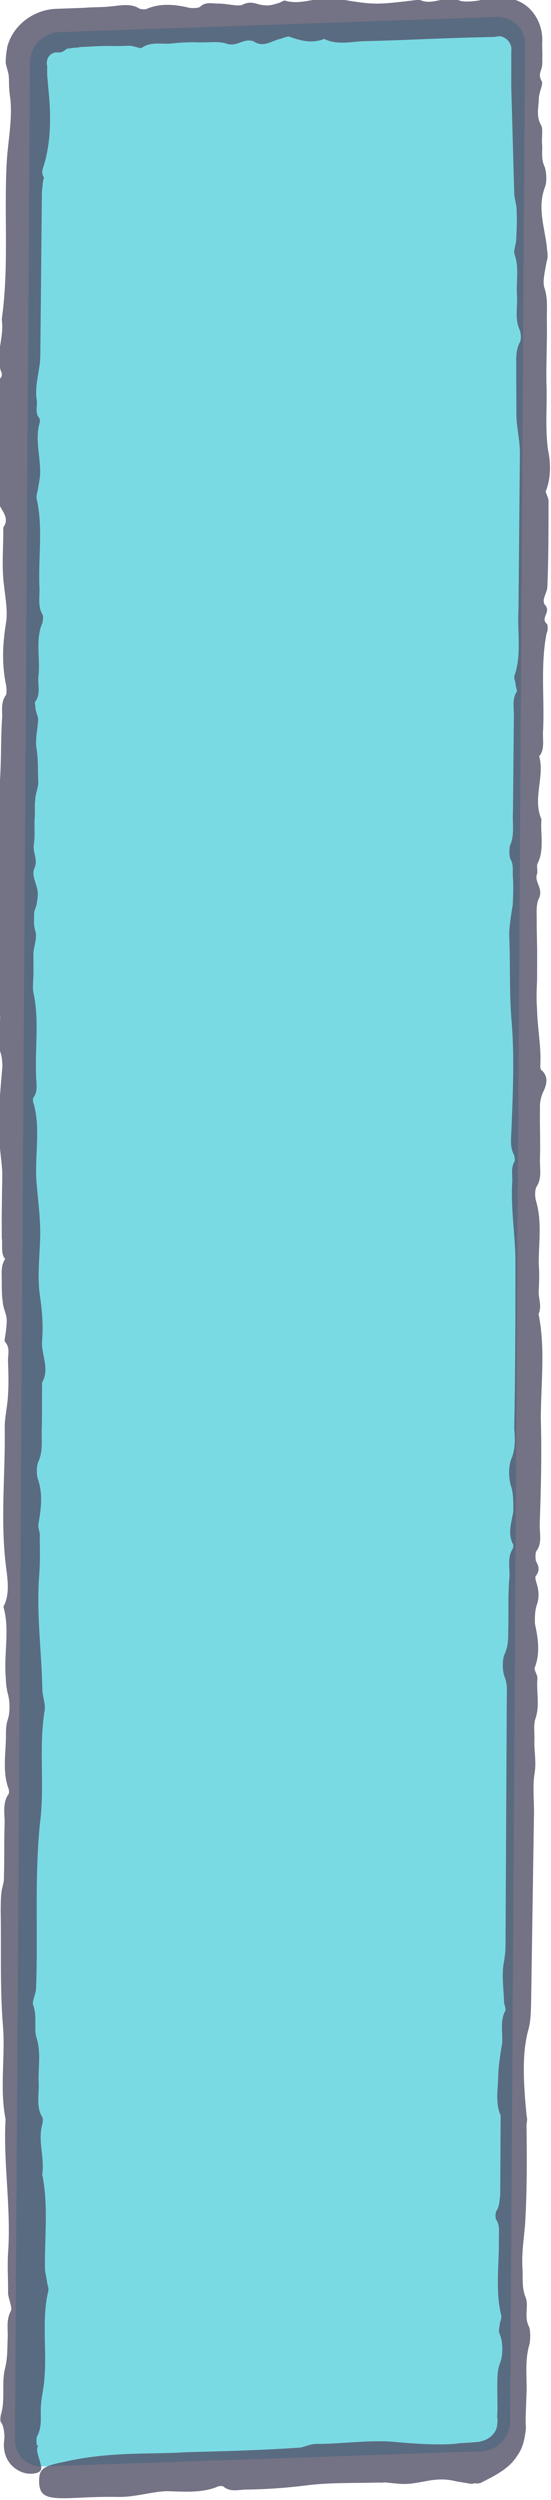 <svg width="49" height="222" viewBox="0 0 49 222" fill="none" xmlns="http://www.w3.org/2000/svg">
<g clip-path="url(#clip0_434_4932)">
<path d="M3.788 219.031L42.811 217.68C44.241 217.609 45.338 216.47 45.365 215.056L46.683 3.928C46.711 2.514 45.556 1.516 44.241 1.505L5.218 2.856C3.886 2.943 2.69 4.066 2.663 5.48L1.329 216.707C1.318 218.022 2.456 219.119 3.788 219.031Z" fill="#7adae4"/>
<path d="M16.557 217.765C20.321 217.668 23.477 217.574 26.551 217.365C27.06 217.346 27.519 217.016 28.226 217.029C30.659 217.02 33.157 216.616 35.443 216.886C36.643 216.98 37.844 217.074 39.06 217.07C39.669 217.067 40.277 217.065 40.901 216.964L41.822 216.911L42.232 216.876C42.331 216.892 42.545 216.826 42.643 216.842C42.742 216.858 42.758 216.759 42.857 216.775C43.596 216.592 44.202 215.981 44.215 215.274C44.248 215.077 44.264 214.978 44.213 214.666L44.243 213.86L44.22 212.134C44.249 211.328 44.164 210.605 44.506 209.749C44.701 209.173 44.779 208.071 44.414 207.201C44.332 207.086 44.396 206.692 44.444 206.395C44.492 206.099 44.639 205.819 44.572 205.606C44.021 203.389 44.407 201.02 44.365 198.784C44.363 198.176 44.459 197.584 44.129 197.125C44.046 197.01 44.028 196.5 44.158 196.319C44.436 195.857 44.402 195.447 44.482 194.953L44.52 187.867C44.006 186.669 44.313 185.402 44.309 184.186C44.354 183.281 44.515 182.294 44.66 181.406C44.705 180.501 44.471 179.45 44.912 178.61C45.026 178.527 44.893 178.1 44.827 177.887C44.806 176.769 44.604 175.521 44.78 174.435C44.877 173.843 44.957 173.349 44.955 172.741L45.067 150.875C45.065 150.267 45.161 149.675 44.879 148.92C44.663 148.378 44.642 147.26 44.92 146.799C45.262 145.942 45.177 145.219 45.206 144.414C45.234 143 45.163 141.57 45.305 140.073C45.35 139.169 45.084 138.315 45.623 137.491C45.639 137.392 45.688 137.096 45.589 137.08C45.141 136.095 45.483 135.239 45.644 134.252C45.657 133.545 45.671 132.838 45.487 132.099C45.205 131.344 45.2 130.127 45.51 129.468C45.852 128.612 45.799 127.692 45.73 126.87C45.826 121.921 45.839 116.858 45.836 111.893C45.811 109.558 45.391 107.16 45.562 104.858C45.56 104.249 45.443 103.724 45.737 103.164C45.852 103.081 45.734 102.555 45.652 102.441C45.353 101.784 45.45 101.192 45.479 100.386C45.614 97.065 45.766 93.645 45.474 90.457C45.283 87.893 45.388 85.377 45.28 82.928C45.31 82.122 45.454 81.234 45.599 80.345C45.629 79.54 45.675 78.635 45.606 77.814C45.587 77.304 45.667 76.811 45.436 76.368C45.27 76.138 45.284 75.431 45.332 75.135C45.789 74.196 45.555 73.145 45.616 72.142L45.698 63.543C45.712 62.836 45.528 62.097 45.937 61.455C46.051 61.372 45.819 60.929 45.852 60.731C45.801 60.419 45.652 60.091 45.783 59.91C46.384 58.083 45.998 56.095 46.106 54.187C46.153 49.535 46.185 44.981 46.233 40.328C46.244 39.013 45.911 37.945 45.922 36.63C45.918 35.414 45.913 34.197 45.908 32.98C45.938 32.175 45.786 31.238 46.227 30.398C46.358 30.217 46.356 29.608 46.206 29.28C45.759 28.296 46.034 27.226 45.981 26.305C45.878 25.073 46.185 23.806 45.77 22.624C45.62 22.296 45.93 21.637 45.912 21.127C45.958 20.223 45.987 19.417 45.934 18.497C45.9 18.086 45.767 17.659 45.732 17.248C45.638 14.092 45.559 10.837 45.465 7.681L45.469 4.541C45.55 4.047 45.235 3.49 44.758 3.311C44.477 3.164 44.264 3.23 43.952 3.281L42.324 3.32C39.07 3.399 35.799 3.576 32.544 3.654C31.327 3.659 30.047 4.058 28.828 3.455C27.744 3.886 26.773 3.627 25.72 3.253C25.522 3.221 25.194 3.37 24.981 3.437C24.143 3.604 23.422 4.298 22.515 3.644C22.515 3.644 22.417 3.628 22.318 3.611C21.528 3.483 21.005 4.208 20.05 3.85C19.474 3.655 18.439 3.791 17.633 3.761C16.828 3.731 15.907 3.784 15.184 3.869C14.362 3.938 13.391 3.679 12.588 4.258C12.473 4.34 11.815 4.03 11.404 4.065C10.483 4.118 9.48 4.056 8.56 4.109C8.05 4.127 7.639 4.162 7.13 4.18C6.916 4.247 6.719 4.215 6.407 4.265L6.094 4.316C5.996 4.3 5.996 4.3 5.881 4.382L5.766 4.465C5.537 4.63 5.323 4.697 5.027 4.649C4.518 4.667 4.141 5.112 4.16 5.622C4.144 5.721 4.226 5.835 4.194 6.033L4.196 6.641C4.231 7.052 4.265 7.463 4.3 7.874C4.539 10.141 4.564 12.476 3.899 14.698C3.72 15.175 3.688 15.373 3.92 15.816C3.789 15.997 3.791 16.605 3.727 17L3.586 31.566C3.575 32.882 3.07 34.117 3.256 35.464C3.373 35.99 3.063 36.648 3.493 37.123C3.575 37.238 3.543 37.436 3.527 37.534C3.057 39.18 3.704 40.805 3.546 42.401C3.498 42.697 3.434 43.092 3.386 43.388C3.337 43.684 3.158 44.161 3.308 44.489C3.811 47.003 3.409 49.47 3.501 52.018C3.57 52.84 3.311 53.811 3.791 54.598C3.873 54.713 3.809 55.108 3.777 55.305C3.141 56.721 3.575 58.413 3.433 59.91C3.305 60.699 3.67 61.569 3.147 62.295C3.032 62.377 3.181 62.705 3.149 62.903C3.199 63.215 3.349 63.543 3.399 63.855C3.353 64.76 3.094 65.731 3.262 66.569C3.413 67.505 3.351 68.508 3.404 69.428C3.423 69.938 3.129 70.498 3.131 71.106C3.051 71.6 3.152 72.224 3.072 72.718C3.042 73.523 3.127 74.246 3.015 74.937C2.886 75.727 3.398 76.317 3.072 77.074C2.763 77.733 3.258 78.422 3.343 79.145C3.394 79.457 3.33 79.852 3.266 80.247C3.217 80.543 3.07 80.823 3.038 81.02C3.041 81.628 2.96 82.122 3.16 82.762C3.293 83.189 3.066 83.963 2.97 84.555C2.972 85.163 2.975 85.772 2.977 86.38C2.979 86.988 2.867 87.679 2.984 88.205C3.503 90.619 3.102 93.087 3.21 95.536C3.212 96.144 3.396 96.883 3.003 97.427C2.889 97.51 2.923 97.921 3.006 98.036C3.64 100.368 3.041 102.803 3.264 105.17C3.401 106.813 3.638 108.473 3.563 110.183C3.503 111.794 3.313 113.587 3.565 115.148C3.751 116.495 3.855 117.728 3.745 119.027C3.635 120.326 4.461 121.474 3.743 122.775C3.732 124.09 3.736 125.307 3.725 126.622C3.647 127.724 3.881 128.775 3.409 129.813C3.246 130.191 3.232 130.898 3.365 131.325C3.847 132.721 3.639 134.004 3.414 135.386C3.366 135.682 3.597 136.125 3.533 136.52C3.554 137.638 3.575 138.755 3.481 139.956C3.231 143.36 3.704 146.679 3.766 150.033C3.769 150.641 4.067 151.297 3.971 151.889C3.425 155.245 3.997 158.58 3.55 161.952C3.059 166.837 3.39 171.653 3.212 176.487C3.214 177.095 2.805 177.738 2.955 178.066C3.304 179.035 3.028 180.104 3.212 180.843C3.694 182.239 3.371 183.605 3.442 185.035C3.479 186.054 3.203 187.123 3.766 188.025C3.849 188.14 3.784 188.535 3.768 188.634C3.33 190.082 3.994 191.608 3.753 193.089C4.322 195.816 3.955 198.694 3.999 201.538C4.034 201.949 4.167 202.376 4.201 202.787C4.268 203 4.335 203.214 4.302 203.411C3.688 205.945 4.174 208.557 3.954 211.156C3.909 212.06 3.681 212.834 3.636 213.738C3.59 214.643 3.757 215.48 3.317 216.32C3.186 216.502 3.271 217.225 3.287 217.126C3.468 217.257 3.271 217.225 3.305 217.636C3.34 218.047 3.572 218.49 3.673 219.114C3.707 219.525 3.28 219.658 2.771 219.676C1.752 219.713 0.565 218.912 0.379 217.565C0.278 216.941 0.425 216.66 0.39 216.25C0.356 215.839 0.321 215.428 0.073 215.084C-0.009 214.969 0.055 214.574 0.071 214.475C0.493 213.126 0.126 211.647 0.433 210.38C0.692 209.409 0.64 208.489 0.685 207.585C0.715 206.779 0.531 206.04 0.972 205.2C1.119 204.92 0.738 204.148 0.719 203.639C0.731 202.324 0.627 201.091 0.737 199.792C0.969 195.878 0.28 192.017 0.495 188.203C-0.058 185.377 0.506 182.531 0.249 179.753C-0.011 176.368 0.124 173.046 0.062 169.693C0.075 168.986 0.057 168.476 0.153 167.884C0.217 167.489 0.38 167.11 0.346 166.7C0.405 165.088 0.35 163.56 0.41 161.948C0.439 161.142 0.189 160.19 0.728 159.366C0.843 159.283 0.809 158.872 0.726 158.758C0.244 157.362 0.485 155.881 0.528 154.369C0.526 153.761 0.507 153.251 0.702 152.675C0.914 152 0.877 150.981 0.677 150.34C0.56 149.815 0.525 149.404 0.507 148.894C0.335 146.84 0.885 144.701 0.302 142.681C0.873 141.659 0.687 140.312 0.552 139.277C0.01 135.136 0.471 131.057 0.422 126.997C0.385 125.977 0.644 125.007 0.706 124.003C0.784 122.902 0.747 121.882 0.711 120.863C0.708 120.255 0.903 119.679 0.474 119.204C0.474 119.204 0.391 119.089 0.407 118.99C0.504 118.398 0.6 117.806 0.598 117.198C0.579 116.688 0.265 116.13 0.246 115.621C0.145 114.996 0.159 114.289 0.157 113.681C0.154 113.073 0.069 112.35 0.462 111.806C0.032 111.331 0.26 110.557 0.158 109.933C0.156 109.325 0.154 108.716 0.151 108.108L0.176 106.086C0.19 105.379 0.204 104.672 0.201 104.064C0.149 103.143 -0.003 102.207 -0.056 101.286C-0.093 100.267 -0.047 99.363 -0.084 98.344C0.01 97.143 0.104 95.943 0.214 94.643C0.196 94.134 0.161 93.723 -0.055 93.181C-0.254 92.541 -0.718 91.655 -0.08 90.847C0.051 90.666 0.048 90.057 -0.101 89.729C-0.686 87.101 -0.138 84.353 -0.313 81.691C0.125 80.242 -0.143 78.78 -0.199 77.251C-0.339 75 -0.463 72.649 -0.11 70.478C0.161 68.192 0.037 65.841 0.193 63.638C0.19 63.029 0.105 62.306 0.498 61.762C0.612 61.68 0.594 61.17 0.543 60.858C0.142 58.969 0.233 57.16 0.538 55.285C0.699 54.298 0.481 53.148 0.361 52.014C0.125 50.354 0.315 48.562 0.292 46.836C0.815 46.11 0.303 45.52 0.071 45.077C-0.243 44.52 -0.278 44.109 -0.28 43.501C-0.25 42.695 -0.221 41.889 -0.503 41.134C-0.636 40.707 -0.606 39.901 -0.427 39.424C-0.134 38.864 -0.299 38.634 -0.416 38.109C-0.616 37.468 -0.109 36.842 -0.178 36.02C-0.247 35.198 -0.497 34.246 0.141 33.438C0.157 33.339 0.189 33.141 0.107 33.027C-0.458 31.516 0.407 29.935 0.154 28.374C0.81 23.719 0.348 19.085 0.594 14.464C0.701 12.556 1.121 10.598 0.917 8.742C0.816 8.117 0.797 7.608 0.795 6.999L0.76 6.589L0.51 5.636C0.492 5.126 0.572 4.633 0.652 4.139C1.171 2.197 3.007 0.875 4.946 0.785L7.494 0.693C8.316 0.624 9.122 0.654 9.845 0.569C10.666 0.5 11.619 0.25 12.443 0.789C12.542 0.805 12.937 0.87 13.051 0.787C14.249 0.273 15.549 0.383 16.816 0.69C17.112 0.738 17.72 0.736 17.851 0.555C18.326 0.125 19.001 0.336 19.511 0.318C20.217 0.332 21.09 0.575 21.517 0.442C22.403 -0.022 22.832 0.453 23.539 0.467C23.934 0.531 24.361 0.398 24.788 0.265C25.001 0.198 25.23 0.033 25.329 0.049C26.679 0.471 28.008 -0.225 29.307 -0.115C29.603 -0.066 29.915 -0.117 30.211 -0.069C33.37 0.445 33.37 0.445 37.297 -0.031C38.417 0.557 39.597 -0.467 40.832 0.038C41.211 0.201 42.033 0.132 42.657 0.031C42.87 -0.036 43.084 -0.102 43.297 -0.169C43.511 -0.236 44.02 -0.254 44.333 -0.304C45.039 -0.291 45.813 -0.064 46.373 0.23C47.675 0.948 48.338 2.475 48.212 3.873L48.233 4.991C48.201 5.188 48.251 5.5 48.219 5.697C48.238 6.207 47.779 6.538 48.176 7.21C48.341 7.44 47.9 8.28 47.919 8.789C47.889 9.595 47.662 10.369 48.142 11.156C48.291 11.484 48.179 12.175 48.197 12.685C48.282 13.408 48.071 14.082 48.452 14.854C48.585 15.281 48.654 16.102 48.475 16.58C47.775 18.391 48.407 20.115 48.627 21.873C48.646 22.383 48.795 22.711 48.6 23.287C48.471 24.076 48.212 25.047 48.428 25.589C48.761 26.656 48.6 27.643 48.637 28.663C48.66 30.389 48.569 32.197 48.592 33.924C48.681 35.863 48.459 37.853 48.73 39.924C48.964 40.975 49.036 42.405 48.531 43.64C48.515 43.739 48.829 44.296 48.781 44.592C48.775 47.124 48.784 49.557 48.679 52.073C48.681 52.681 48.075 53.292 48.504 53.767C49.016 54.357 48.016 54.903 48.642 55.41C48.725 55.525 48.743 56.035 48.612 56.216C48.032 59.161 48.455 62.168 48.285 65.079C48.272 65.786 48.439 66.623 47.948 67.151C48.465 68.958 47.338 70.902 48.151 72.757C48.041 74.056 48.424 75.435 47.821 76.654C47.69 76.835 47.823 77.262 47.775 77.559C47.449 78.316 48.372 78.871 47.915 79.81C47.621 80.37 47.757 81.406 47.727 82.211L47.769 84.447L47.762 86.979C47.732 87.784 47.686 88.689 47.755 89.51C47.778 91.237 48.13 92.814 48.054 94.524C48.022 94.721 48.073 95.033 48.171 95.049C48.881 95.671 48.539 96.527 48.245 97.088C48.066 97.565 48.002 97.96 48.02 98.469C47.993 99.883 48.064 101.313 48.021 102.826C47.975 103.73 48.241 104.584 47.702 105.408C47.555 105.688 47.557 106.297 47.691 106.723C48.207 108.53 47.902 110.405 47.909 112.23C47.978 113.052 47.948 113.857 47.903 114.762C47.905 115.37 48.203 116.027 47.894 116.685C48.514 119.724 48.099 122.899 48.094 126.039C48.189 129.195 48.102 132.22 47.999 135.344C47.969 136.15 48.236 137.004 47.712 137.729C47.597 137.812 47.6 138.42 47.666 138.634C47.898 139.077 48.047 139.405 47.655 139.949C47.54 140.032 47.673 140.458 47.74 140.672C47.94 141.312 47.942 141.921 47.747 142.497C47.568 142.974 47.554 143.681 47.573 144.191C47.858 145.554 48.06 146.803 47.539 148.136C47.507 148.334 47.837 148.793 47.789 149.089C47.695 150.29 48.012 151.456 47.622 152.608C47.443 153.085 47.528 153.808 47.53 154.417C47.468 155.42 47.719 156.372 47.542 157.458C47.365 158.544 47.485 159.678 47.49 160.894L47.437 164.33L47.385 167.766L47.333 171.203L47.28 174.639L47.228 178.075C47.198 178.881 47.184 179.588 46.957 180.361C46.422 182.402 46.531 184.851 46.838 187.941C46.905 188.154 46.873 188.351 46.825 188.647C46.853 191.59 46.88 194.533 46.695 197.542C46.585 198.841 46.376 200.124 46.464 201.456C46.516 202.376 46.388 203.166 46.753 204.036C47.035 204.791 46.579 205.73 47.042 206.616C47.192 206.944 47.162 207.749 47.098 208.144C46.675 209.494 46.846 210.94 46.834 212.255C46.804 213.061 46.775 213.867 46.745 214.672L46.747 215.281C46.798 215.593 46.734 215.988 46.685 216.284C46.573 216.975 46.378 217.551 45.986 218.095C45.299 219.199 44.085 219.812 42.871 220.425C42.756 220.508 42.543 220.574 42.247 220.526C42.148 220.51 42.033 220.593 41.934 220.577C41.836 220.56 41.836 220.56 41.737 220.544C41.638 220.528 41.441 220.496 41.342 220.48C41.046 220.432 40.75 220.384 40.553 220.352C39.68 220.109 38.76 220.161 37.922 220.329C36.148 220.648 36.148 220.648 34.355 220.458C34.158 220.426 33.944 220.492 33.747 220.46C31.61 220.518 29.291 220.445 27.221 220.716C25.463 220.936 23.721 221.058 21.995 221.081C21.288 221.068 20.532 221.35 19.906 220.843C19.823 220.728 19.412 220.763 19.298 220.845C17.886 221.426 16.192 221.252 14.778 221.224C13.348 221.296 11.953 221.778 10.44 221.734C9.026 221.707 7.596 221.778 6.166 221.85C4.029 221.907 3.469 221.614 3.48 220.298C3.459 219.18 4.001 218.965 5.677 218.629C9.783 217.676 13.483 217.974 16.557 217.765Z" fill="#524F67" fill-opacity="0.8"/>
</g>
<defs>
<clipPath id="clip0_434_4932">
<rect width="49" height="222" fill="white"/>
</clipPath>
</defs>
</svg>
